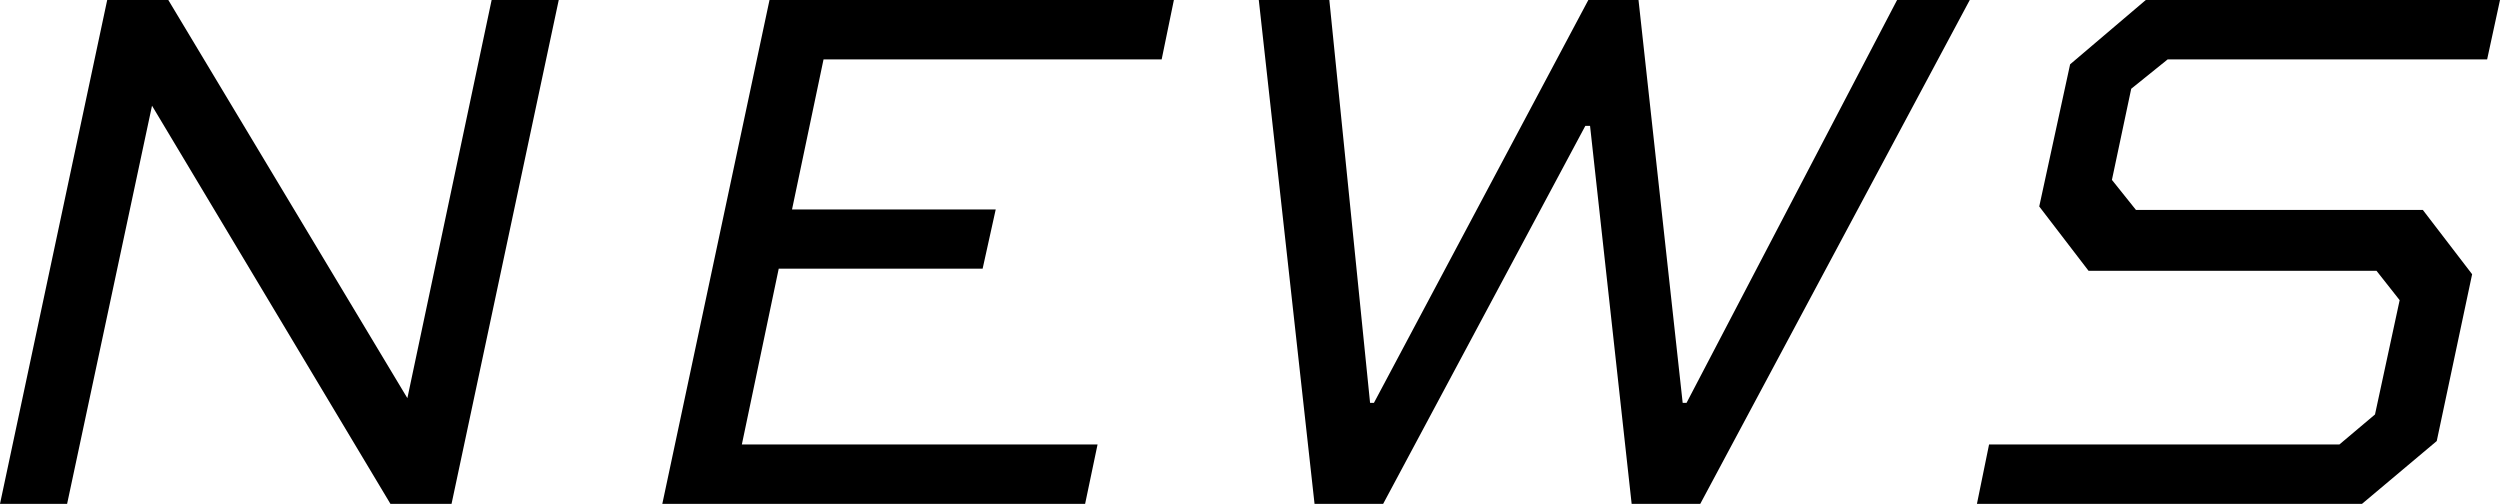 <svg xmlns="http://www.w3.org/2000/svg" viewBox="0 0 116.6 23.5"><title>アセット 150</title><g id="レイヤー_2" data-name="レイヤー 2"><g id="contents"><path d="M26.06,0l-5,23.5H18.21L7.09,4.93h0L3.13,23.5H0L5,0H7.85L19,18.57h0L22.93,0Z"/><path d="M45.83,12.53H36.32l-1.72,8.2H51.19l-.58,2.77H30.89l5-23.5H54.75l-.57,2.77H38.41l-1.47,7h9.5Z"/><path d="M91.87,0,79.3,23.5H76.1L74.16,5.87h-.22L64.51,23.5h-3.2L58.71,0H62L63.9,18.79h.18L74.08,0h2.34l2.06,18.79h.18L88.48,0Z"/><path d="M92.77,20.73h16.34l1.66-1.4L111.92,14l-1.08-1.37H97.41l-2.3-3L96.55,3l3.53-3H116.6L116,2.77h-14.9l-1.7,1.37-.9,4.25,1.12,1.4H113l2.3,3-1.65,7.78-3.57,3H92.19Z"/></g></g></svg>